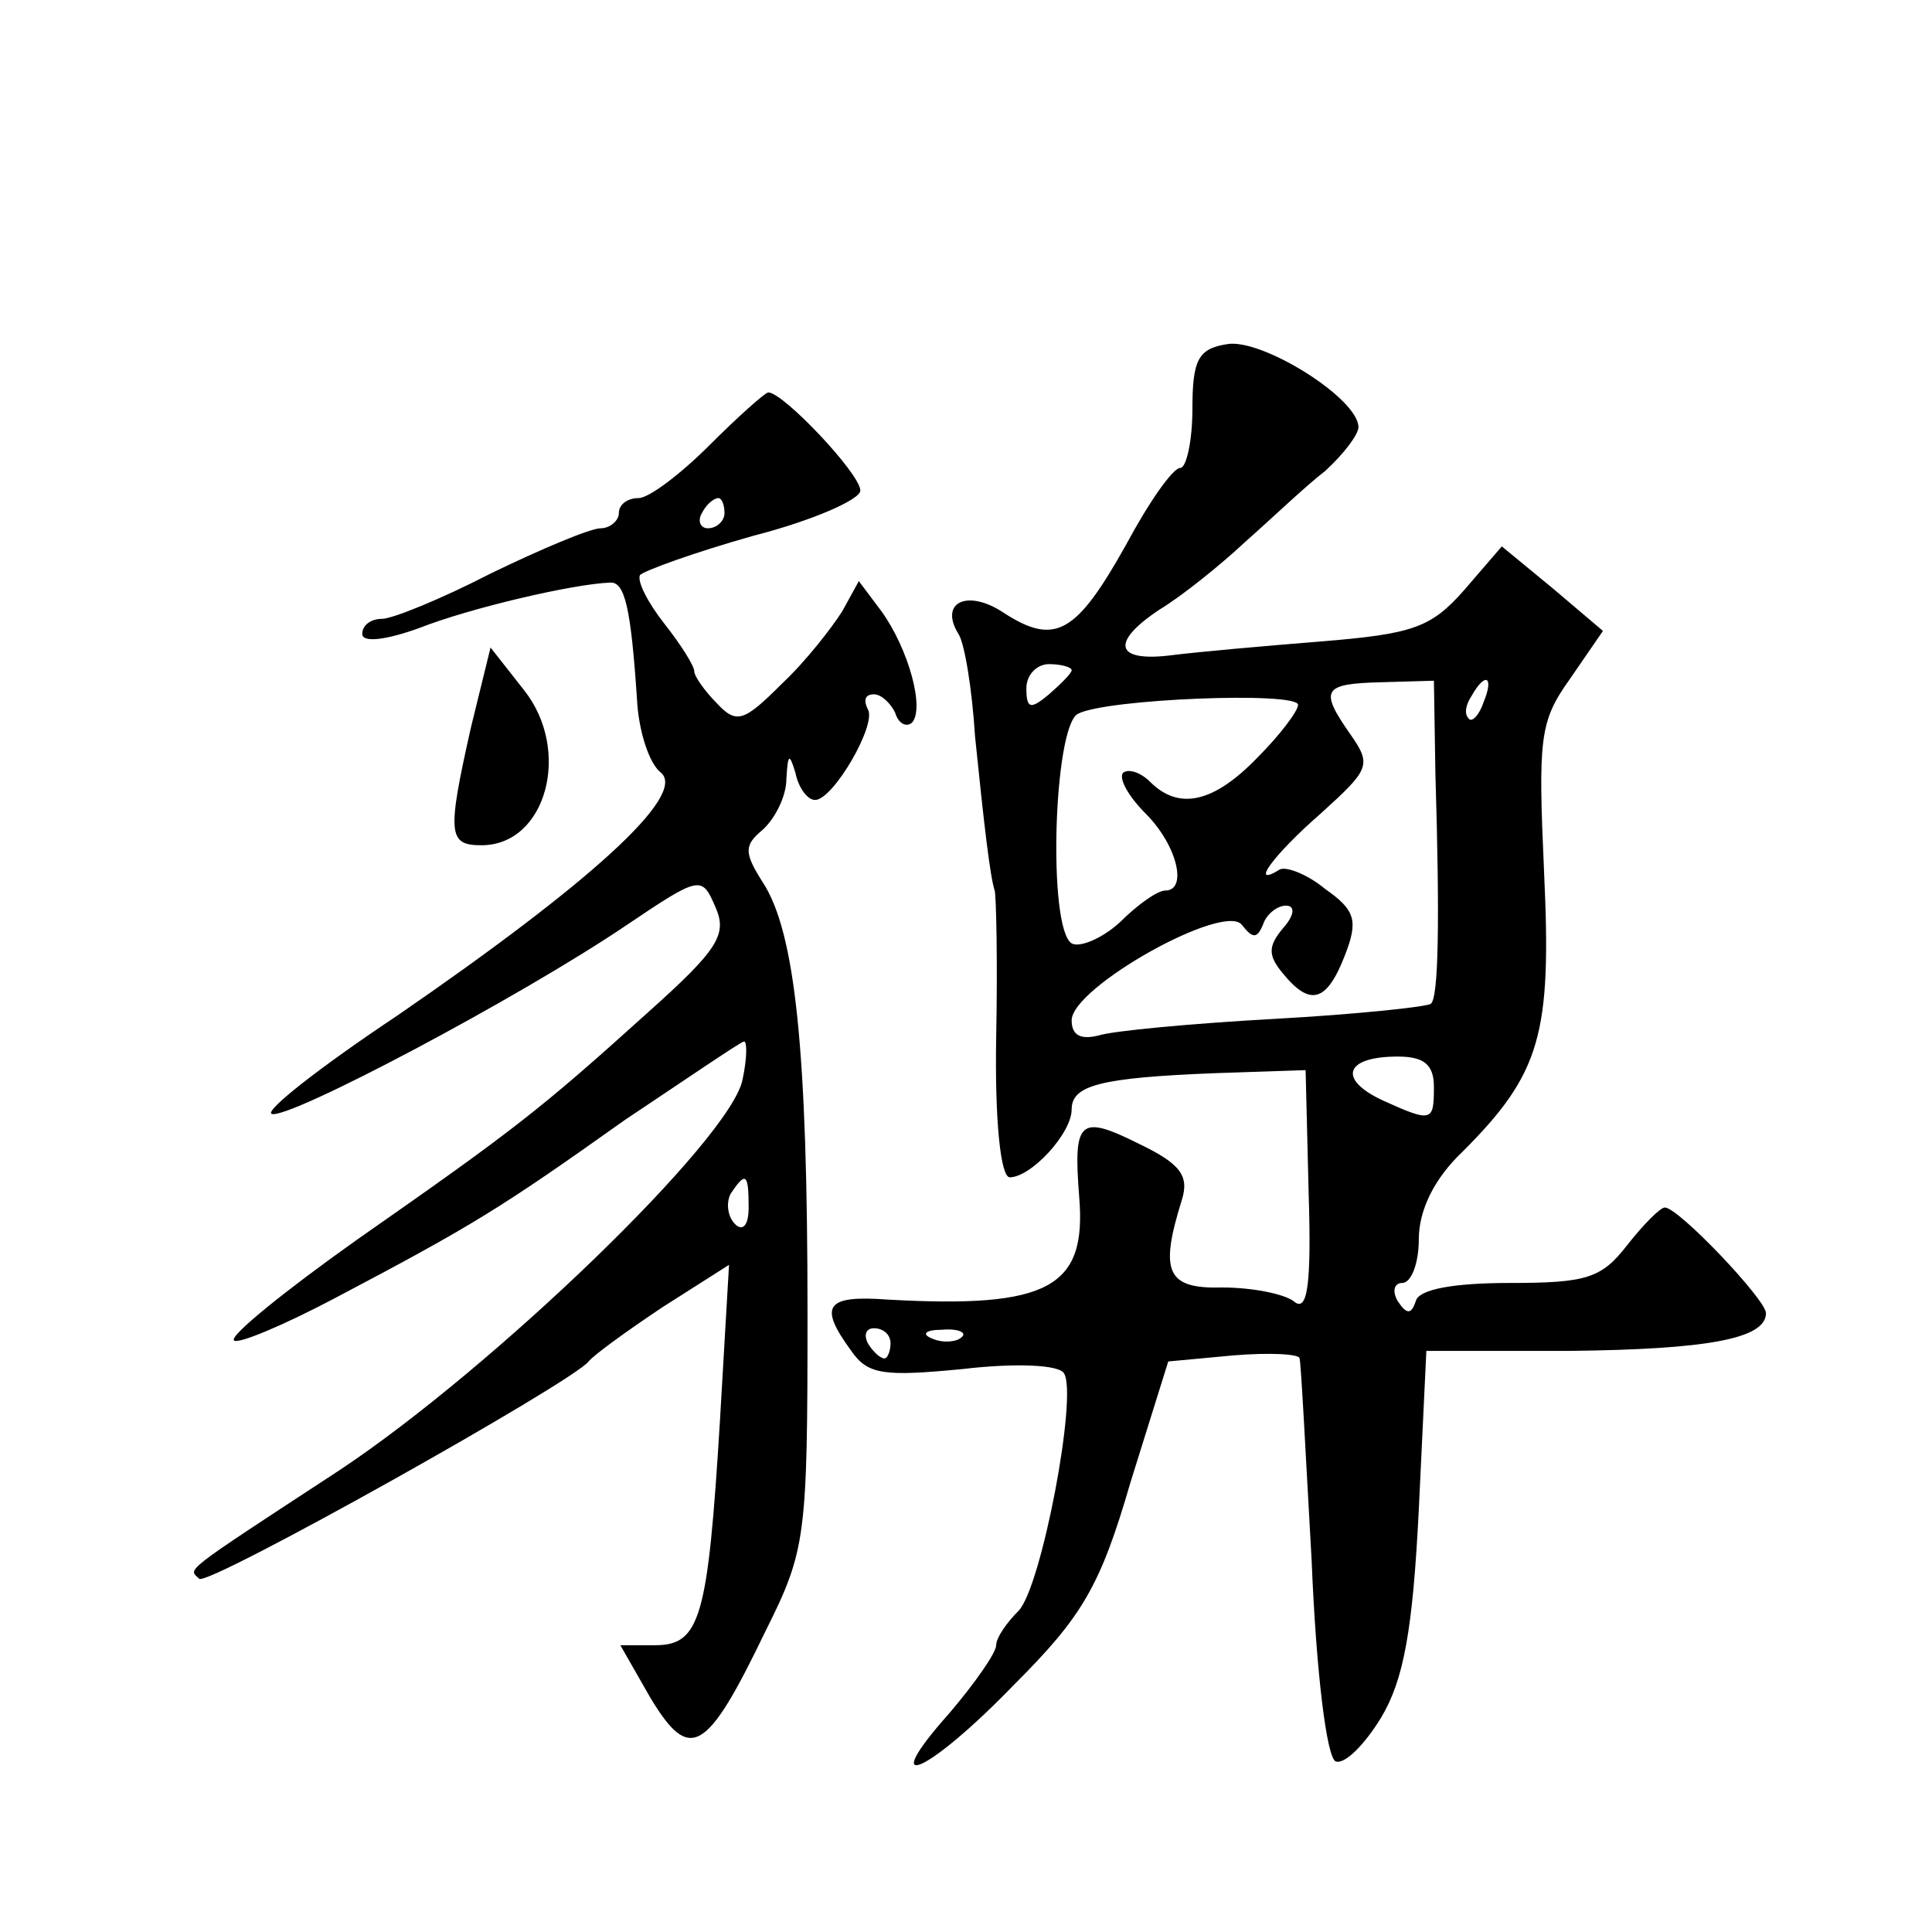 <?xml version="1.0" standalone="no"?>
<!DOCTYPE svg PUBLIC "-//W3C//DTD SVG 20010904//EN"
 "http://www.w3.org/TR/2001/REC-SVG-20010904/DTD/svg10.dtd">
<svg version="1.0" xmlns="http://www.w3.org/2000/svg"
 width="128pt" height="128pt" viewBox="0 0 128 128"
 preserveAspectRatio="xMidYMid meet">
<g transform="translate(0,128) scale(0.1,-0.1)"
fill="#0" stroke="none">
<path d="M813 1052 c-19 -3 -23 -10 -23 -43 0 -21 -4 -39 -8 -39 -5 0 -21 -23 -36
-51 -33 -59 -47 -67 -81 -45 -24 16 -43 7 -30 -14 4 -6 9 -36 11 -68 6 -59 10 -93
13 -102 1 -3 2 -47 1 -97 -1 -56 3 -93 9 -93 14 0 41 29 41 45 0 16 19 21 95 24
l60 2 2 -81 c2 -63 -1 -80 -10 -72 -7 5 -28 9 -47 9 -37 -1 -42 10 -27 58 5 16
-1 24 -28 37 -40 20 -44 16 -40 -35 5 -60 -20 -74 -127 -68 -41 3 -46 -4 -24 -34
11 -16 22 -17 74 -12 34 4 64 3 67 -3 9 -15 -15 -141 -30 -157 -8 -8 -15 -18 -15
-23 0 -5 -14 -25 -31 -45 -49 -55 -15 -41 43 19 45 45 57 65 77 134 l25 80 43 4
c24 2 44 1 44 -2 1 -3 4 -63 8 -134 3 -74 10 -131 16 -133 6 -2 19 11 30 29 15
25 21 58 25 138 l5 105 95 0 c91 1 130 8 130 25 0 9 -58 70 -67 70 -3 0 -14 -11
-25 -25 -17 -22 -27 -25 -78 -25 -36 0 -60 -4 -62 -12 -3 -9 -6 -9 -12 0 -4 7 -2
12 3 12 6 0 11 13 11 29 0 19 10 40 29 58 52 52 59 78 54 185 -4 89 -3 100 17 128
l22 32 -33 28 -34 28 -25 -29 c-22 -25 -34 -29 -95 -34 -38 -3 -82 -7 -98 -9 -38
-5 -42 8 -9 30 15 9 41 30 57 45 17 15 40 37 53 47 12 11 22 24 22 29 0 19 -64
59 -87 55z m-103 -216 c0 -2 -7 -9 -15 -16 -12 -10 -15 -10 -15 4 0 9 7 16 15 16
8 0 15 -2 15 -4z m241 -69 c3 -99 2 -148 -3 -152 -2 -2 -49 -7 -103 -10 -55 -3
-108 -8 -117 -11 -12 -3 -18 0 -18 10 0 22 102 79 113 63 7 -9 10 -9 14 1 2 6 9
12 15 12 6 0 6 -6 -2 -15 -10 -12 -10 -18 0 -30 18 -22 29 -19 41 12 9 23 7 30
-13 44 -12 10 -26 15 -30 13 -21 -13 -4 10 27 37 32 29 34 32 20 52 -21 30 -19
34 20 35 l35 1 1 -62z m32 48 c-3 -9 -8 -14 -10 -11 -3 3 -2 9 2 15 9 16 15 13
8 -4z m-123 -2 c0 -4 -12 -20 -27 -35 -29 -30 -52 -35 -71 -16 -6 6 -14 9 -18 6
-3 -4 4 -16 15 -27 21 -21 28 -51 13 -51 -5 0 -18 -9 -30 -21 -12 -11 -27 -17 -32
-14 -16 10 -12 143 4 152 18 10 146 15 146 6z m90 -253 c0 -23 -1 -24 -34 -9 -30
14 -25 29 10 29 17 0 24 -5 24 -20z m-360 -170 c0 -5 -2 -10 -4 -10 -3 0 -8 5 -11
10 -3 6 -1 10 4 10 6 0 11 -4 11 -10z m47 4 c-3 -3 -12 -4 -19 -1 -8 3 -5 6 6 6
11 1 17 -2 13 -5z M470 985 c-19 -19 -40 -35 -47 -35 -7 0 -13 -4 -13 -10 0 -5
-6 -10 -12 -10 -7 0 -40 -14 -73 -30 -33 -17 -65 -30 -72 -30 -7 0 -13 -4 -13 -10
0 -6 16 -4 38 4 33 13 101 29 126 30 10 1 14 -17 18 -77 1 -21 8 -43 16 -49 17
-15 -47 -73 -175 -161 -51 -34 -88 -63 -83 -65 11 -4 164 77 235 125 49 33 50 33
59 12 8 -18 2 -28 -45 -70 -72 -65 -89 -78 -192 -150 -48 -34 -85 -64 -82 -67 2
-3 33 10 67 28 91 48 109 59 192 118 42 28 77 52 79 52 2 0 2 -11 -1 -25 -7 -39
-166 -192 -267 -259 -107 -70 -100 -65 -93 -72 6 -5 247 130 258 144 3 4 25 20
49 36 l44 28 -6 -103 c-8 -131 -13 -149 -43 -149 l-23 0 20 -35 c26 -43 37 -37
76 44 27 54 28 62 28 211 0 174 -8 253 -30 286 -12 19 -12 24 0 34 8 7 16 22 16
34 1 17 2 17 6 4 2 -10 8 -18 13 -18 12 0 41 50 35 60 -3 6 -2 10 4 10 5 0 11 -6
14 -12 2 -7 7 -10 11 -7 9 9 -2 49 -20 74 l-15 20 -11 -20 c-7 -11 -24 -33 -40
-48 -25 -25 -30 -27 -43 -13 -8 8 -15 18 -15 21 0 4 -9 18 -20 32 -11 14 -18 28
-16 32 3 3 36 15 75 26 39 10 71 24 71 30 0 11 -51 65 -61 65 -2 0 -20 -16 -39
-35z m10 -45 c0 -5 -5 -10 -11 -10 -5 0 -7 5 -4 10 3 6 8 10 11 10 2 0 4 -4 4 -10z
m16 -460 c0 -12 -4 -16 -9 -11 -5 5 -6 14 -3 20 10 15 12 14 12 -9z M312 798 c-16
-71 -15 -78 7 -78 43 0 60 63 28 103 l-22 28 -13 -53z"/>
</g>
</svg>
